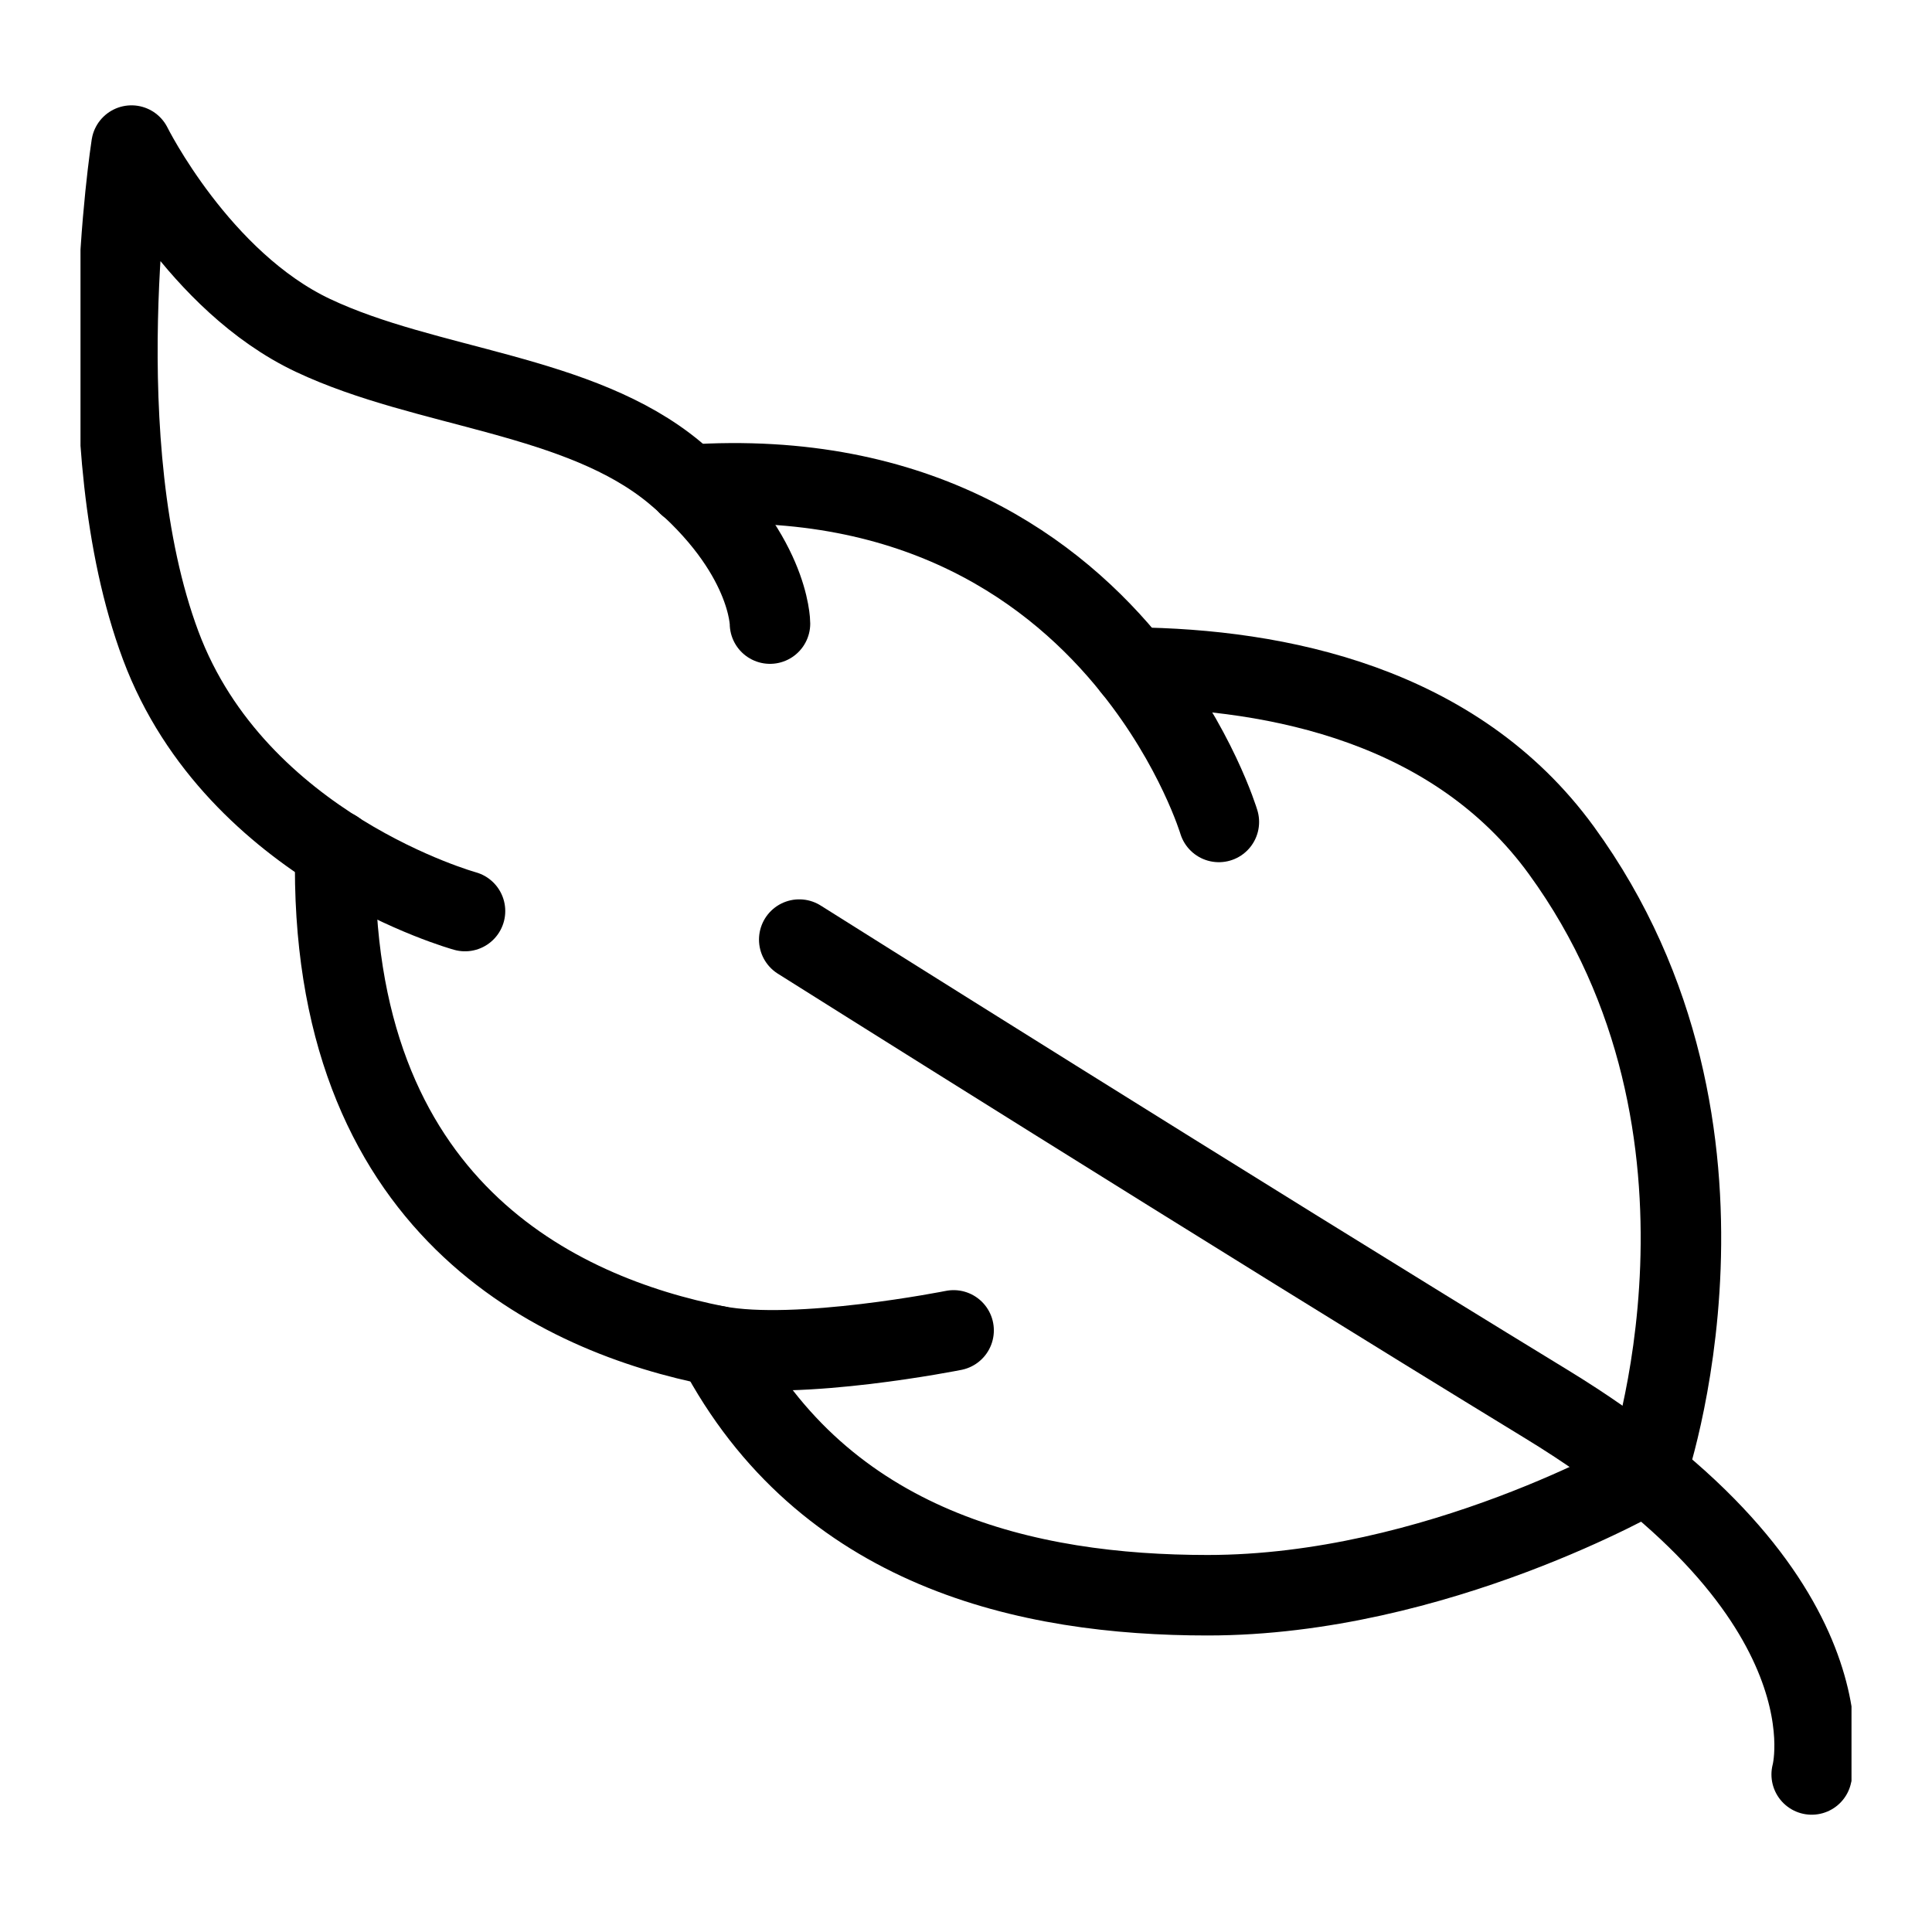 <svg xmlns="http://www.w3.org/2000/svg" fill="none" viewBox="0 0 48 48" height="48" width="48">
<g clip-path="url(#clip0_2516_978)">
<path stroke-linejoin="round" stroke-linecap="round" stroke-width="2" stroke="black" d="M45.011 44.086C45.011 44.086 46.258 39.67 38.42 34.885C30.581 30.099 19.857 23.344 19.857 23.344"></path>
<path stroke-linejoin="round" stroke-linecap="round" stroke-width="2" stroke="black" d="M28.141 16.586C31.753 16.621 36.166 17.518 38.791 21.125C43.874 28.11 40.895 36.607 40.895 36.607C40.895 36.607 35.682 39.633 30.003 39.633C25.534 39.633 20.47 38.507 17.808 33.44"></path>
<path stroke-linejoin="round" stroke-linecap="round" stroke-width="2" stroke="black" d="M8.331 21.125C8.145 30.027 13.88 32.666 17.808 33.44C19.819 33.827 23.692 33.053 23.692 33.053"></path>
<path stroke-linejoin="round" stroke-linecap="round" stroke-width="2" stroke="black" d="M11.553 22.635C11.553 22.635 5.874 21.07 3.993 16.038C2.113 11.006 3.267 3.617 3.267 3.617C3.267 3.617 4.943 6.995 7.773 8.332C10.603 9.669 14.401 9.775 16.766 11.745C19.13 13.716 19.13 15.493 19.13 15.493"></path>
<path stroke-linejoin="round" stroke-linecap="round" stroke-width="2" stroke="black" d="M17.1 12.047C22.835 11.66 26.242 14.211 28.141 16.586C29.724 18.556 30.282 20.421 30.282 20.421"></path>
</g>
<defs>
<clipPath id="clip0_2516_978">
<rect transform="translate(2 2)" fill="white" height="44" width="44"></rect>
</clipPath>
</defs>
</svg>

